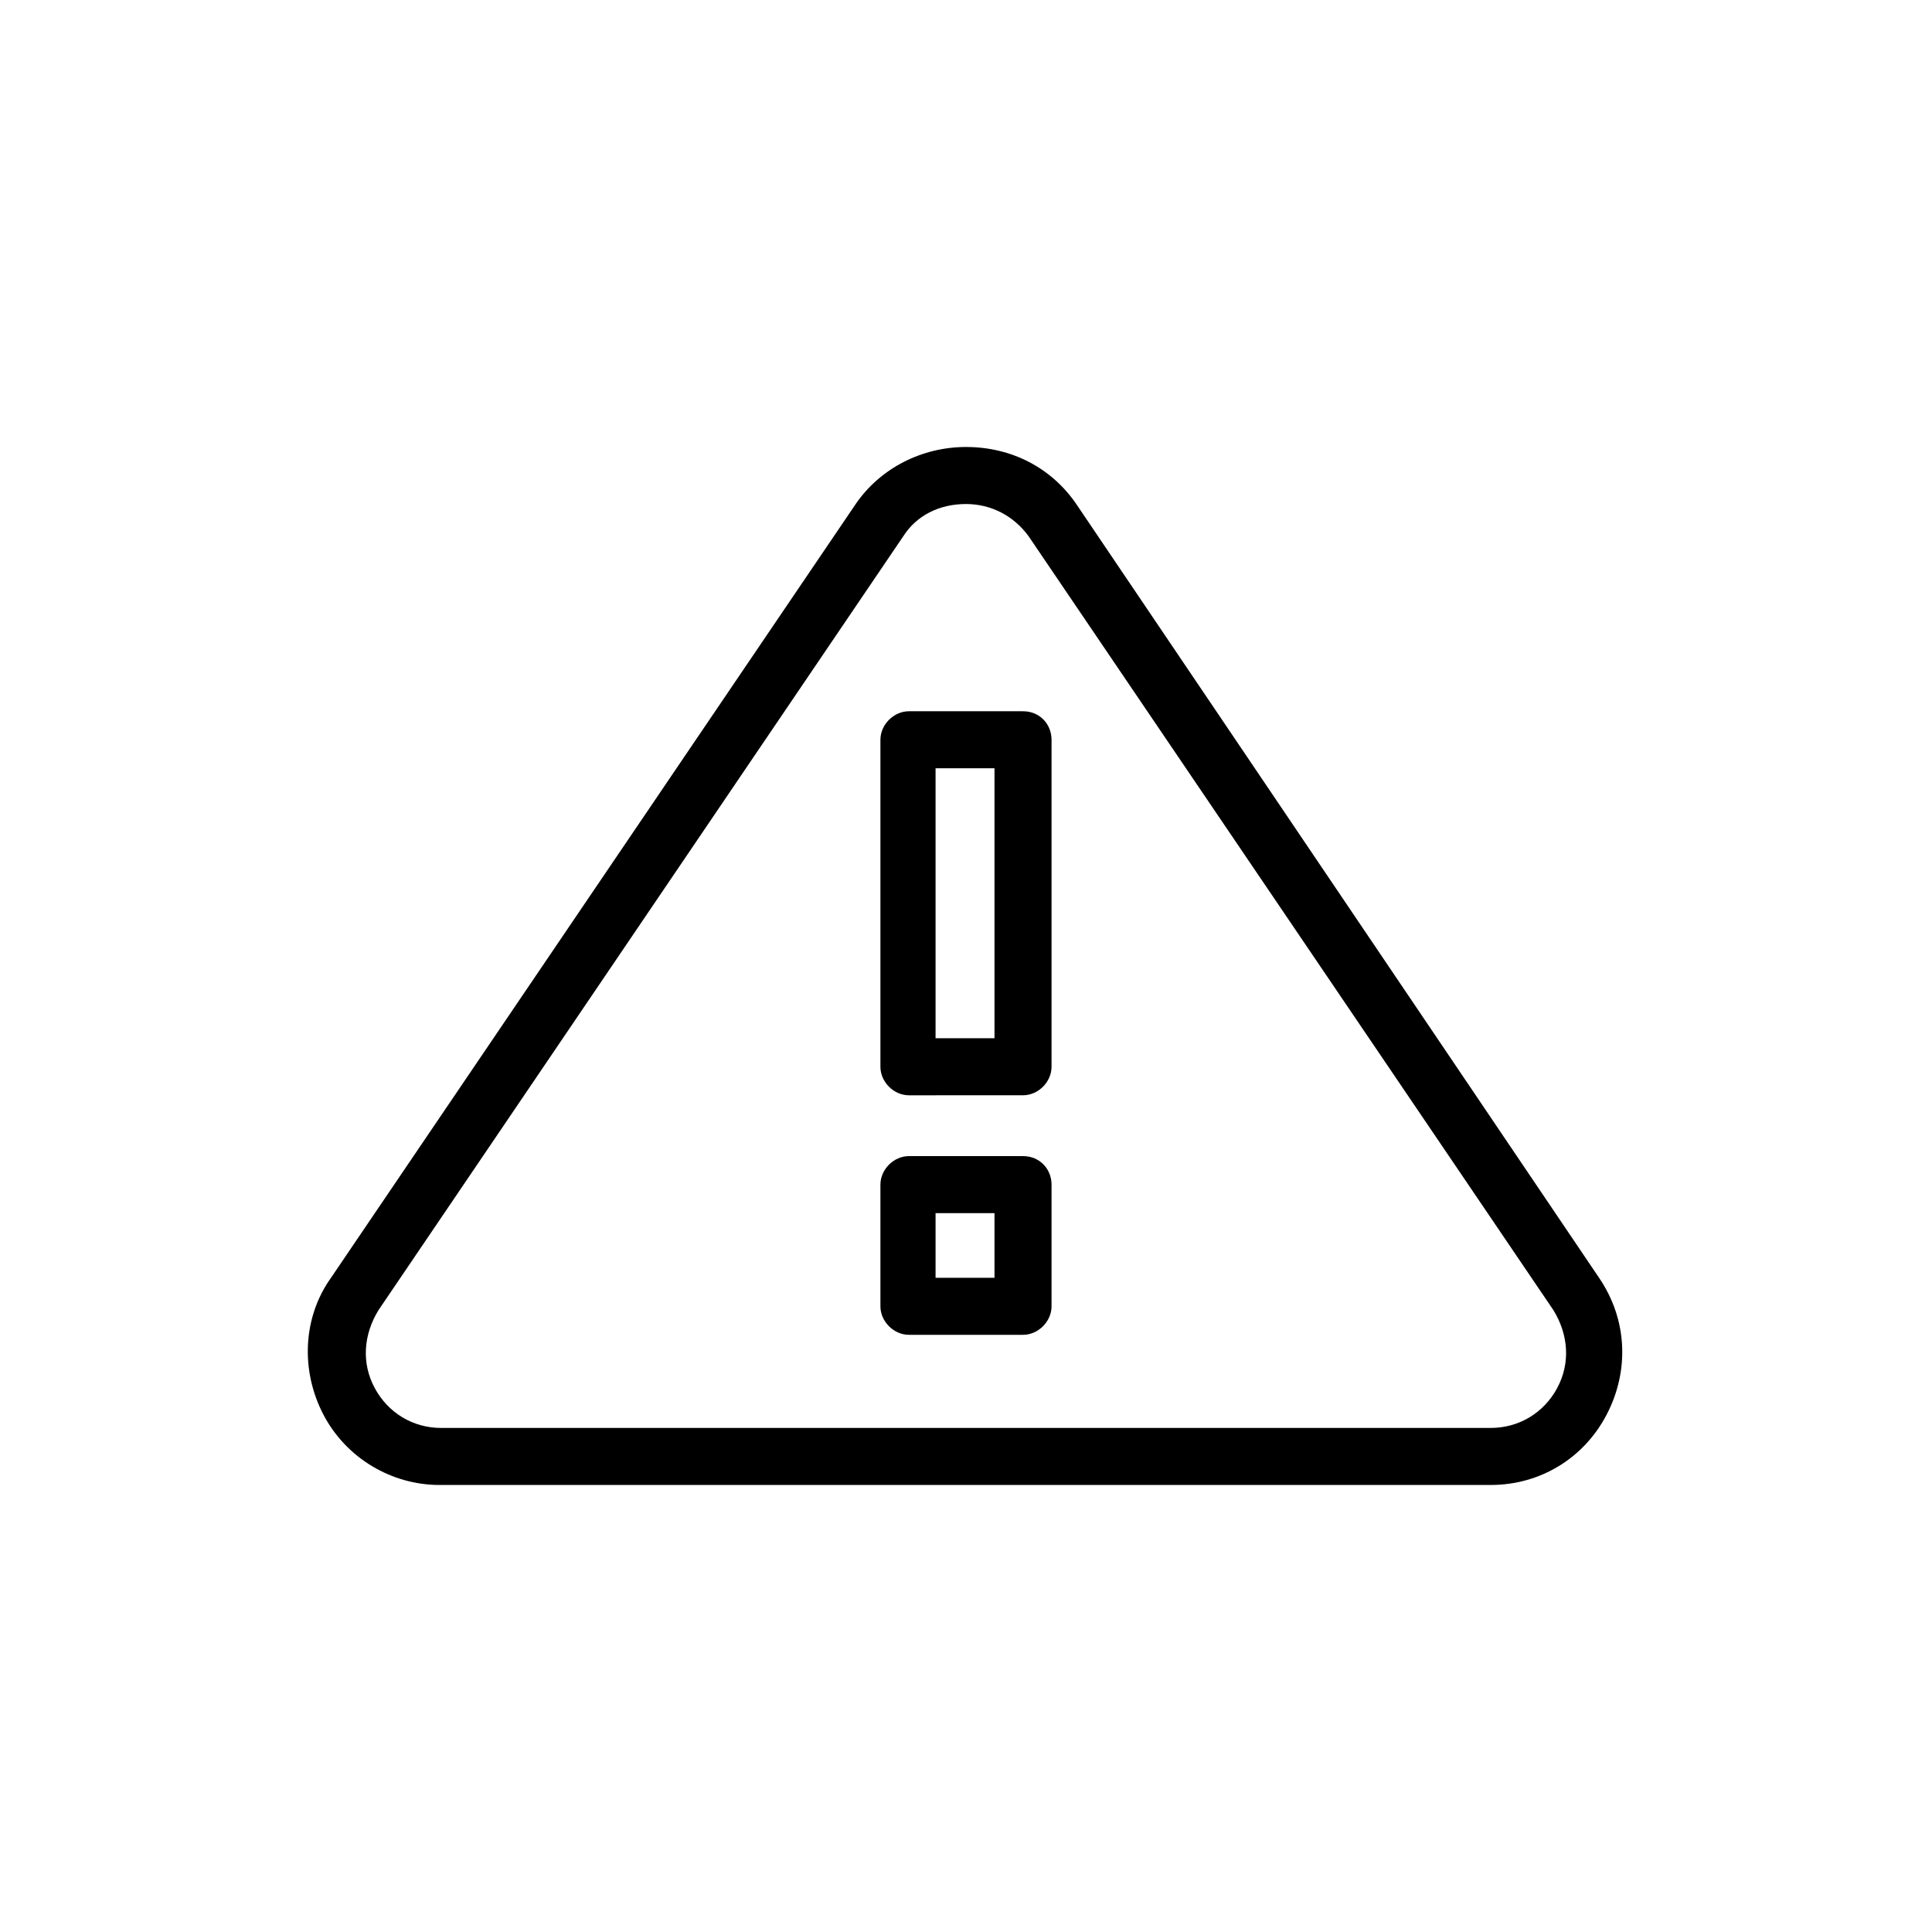<?xml version="1.0" encoding="UTF-8"?>
<!-- Uploaded to: SVG Repo, www.svgrepo.com, Generator: SVG Repo Mixer Tools -->
<svg fill="#000000" width="800px" height="800px" version="1.1" viewBox="144 144 512 512" xmlns="http://www.w3.org/2000/svg">
 <g>
  <path d="m429.22 277.57c-6.551-9.574-17.129-15.113-29.223-15.113-11.586 0-22.672 5.543-29.223 15.113l-139.05 205.05c-7.559 10.578-8.062 24.688-2.016 36.273 6.047 11.586 18.137 18.641 30.73 18.641h278.61c13.098 0 24.688-7.055 30.73-18.641 6.047-11.586 5.543-25.191-2.016-36.273zm127.46 234.27c-3.527 6.551-10.078 10.578-17.633 10.578l-278.11 0.004c-7.559 0-14.105-4.031-17.633-10.578-3.527-6.551-3.023-14.105 1.008-20.656l139.05-205.05c3.527-5.543 9.574-8.566 16.625-8.566 6.551 0 12.594 3.023 16.625 8.566l139.05 205.05c4.035 6.547 4.539 14.102 1.012 20.652z"/>
  <path d="m415.11 332.49h-30.23c-4.031 0-7.559 3.527-7.559 7.559v86.656c0 4.031 3.527 7.559 7.559 7.559l30.23-0.004c4.031 0 7.559-3.527 7.559-7.559v-86.652c0-4.031-3.023-7.559-7.559-7.559zm-7.559 86.656h-15.617v-71.543h15.617z"/>
  <path d="m415.11 450.38h-30.23c-4.031 0-7.559 3.527-7.559 7.559v32.242c0 4.031 3.527 7.559 7.559 7.559h30.23c4.031 0 7.559-3.527 7.559-7.559v-32.242c0-4.031-3.023-7.559-7.559-7.559zm-7.559 32.246h-15.617v-17.133h15.617z"/>
 </g>
</svg>